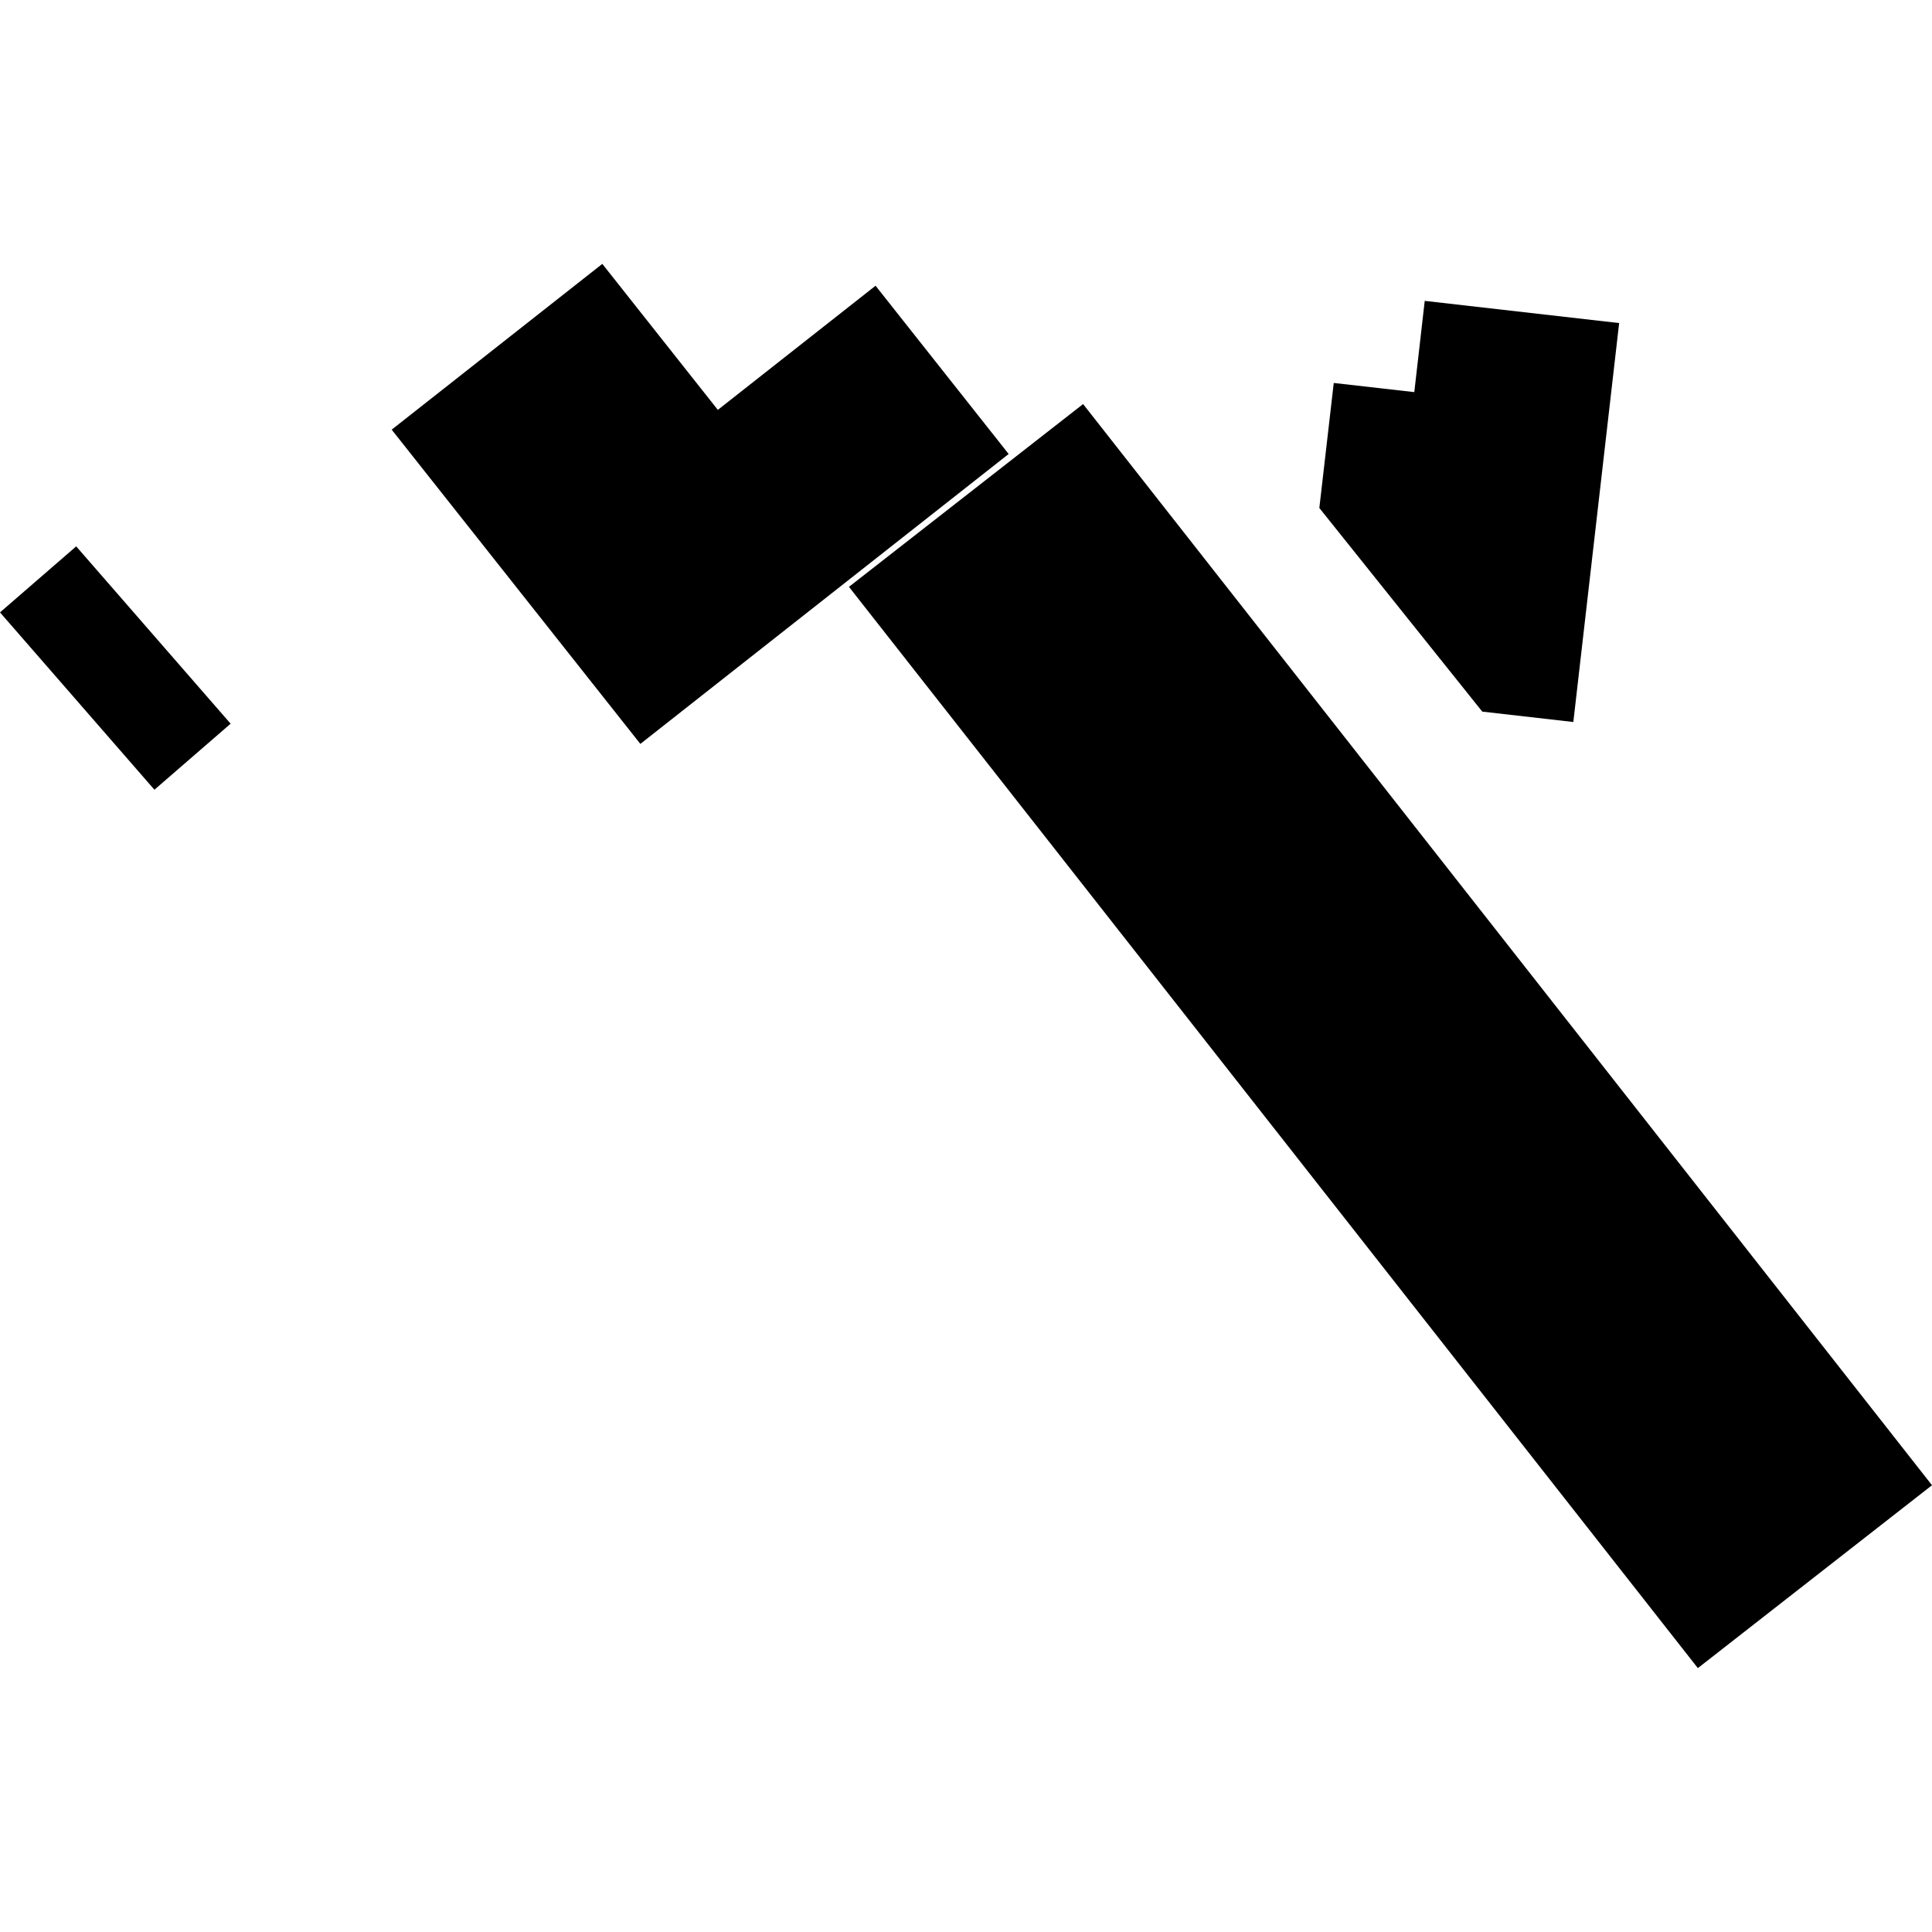 <?xml version="1.0" encoding="utf-8" standalone="no"?>
<!DOCTYPE svg PUBLIC "-//W3C//DTD SVG 1.1//EN"
  "http://www.w3.org/Graphics/SVG/1.1/DTD/svg11.dtd">
<!-- Created with matplotlib (https://matplotlib.org/) -->
<svg height="288pt" version="1.1" viewBox="0 0 288 288" width="288pt" xmlns="http://www.w3.org/2000/svg" xmlns:xlink="http://www.w3.org/1999/xlink">
 <defs>
  <style type="text/css">
*{stroke-linecap:butt;stroke-linejoin:round;}
  </style>
 </defs>
 <g id="figure_1">
  <g id="patch_1">
   <path d="M 0 288 
L 288 288 
L 288 0 
L 0 0 
z
" style="fill:none;opacity:0;"/>
  </g>
  <g id="axes_1">
   <g id="PatchCollection_1">
    <path clip-path="url(#pe561d178d5)" d="M 0 91.288 
L 11.359 81.445 
L 34.379 107.881 
L 23.02 117.723 
L 0 91.288 
"/>
    <path clip-path="url(#pe561d178d5)" d="M 253.097 248.663 
L 126.552 87.479 
L 161.455 60.233 
L 288 221.402 
L 253.097 248.663 
"/>
    <path clip-path="url(#pe561d178d5)" d="M 89.786 39.337 
L 107.006 61.099 
L 130.519 42.594 
L 150.358 67.676 
L 95.457 110.892 
L 58.389 64.047 
L 89.786 39.337 
"/>
    <path clip-path="url(#pe561d178d5)" d="M 241.364 48.159 
L 234.534 107.629 
L 220.959 106.078 
L 196.671 75.722 
L 198.82 57.088 
L 210.827 58.452 
L 212.382 44.85 
L 241.364 48.159 
"/>
   </g>
  </g>
 </g>
 <defs>
  <clipPath id="pe561d178d5">
   <rect height="209.327" width="288" x="0" y="39.337"/>
  </clipPath>
 </defs>
</svg>
